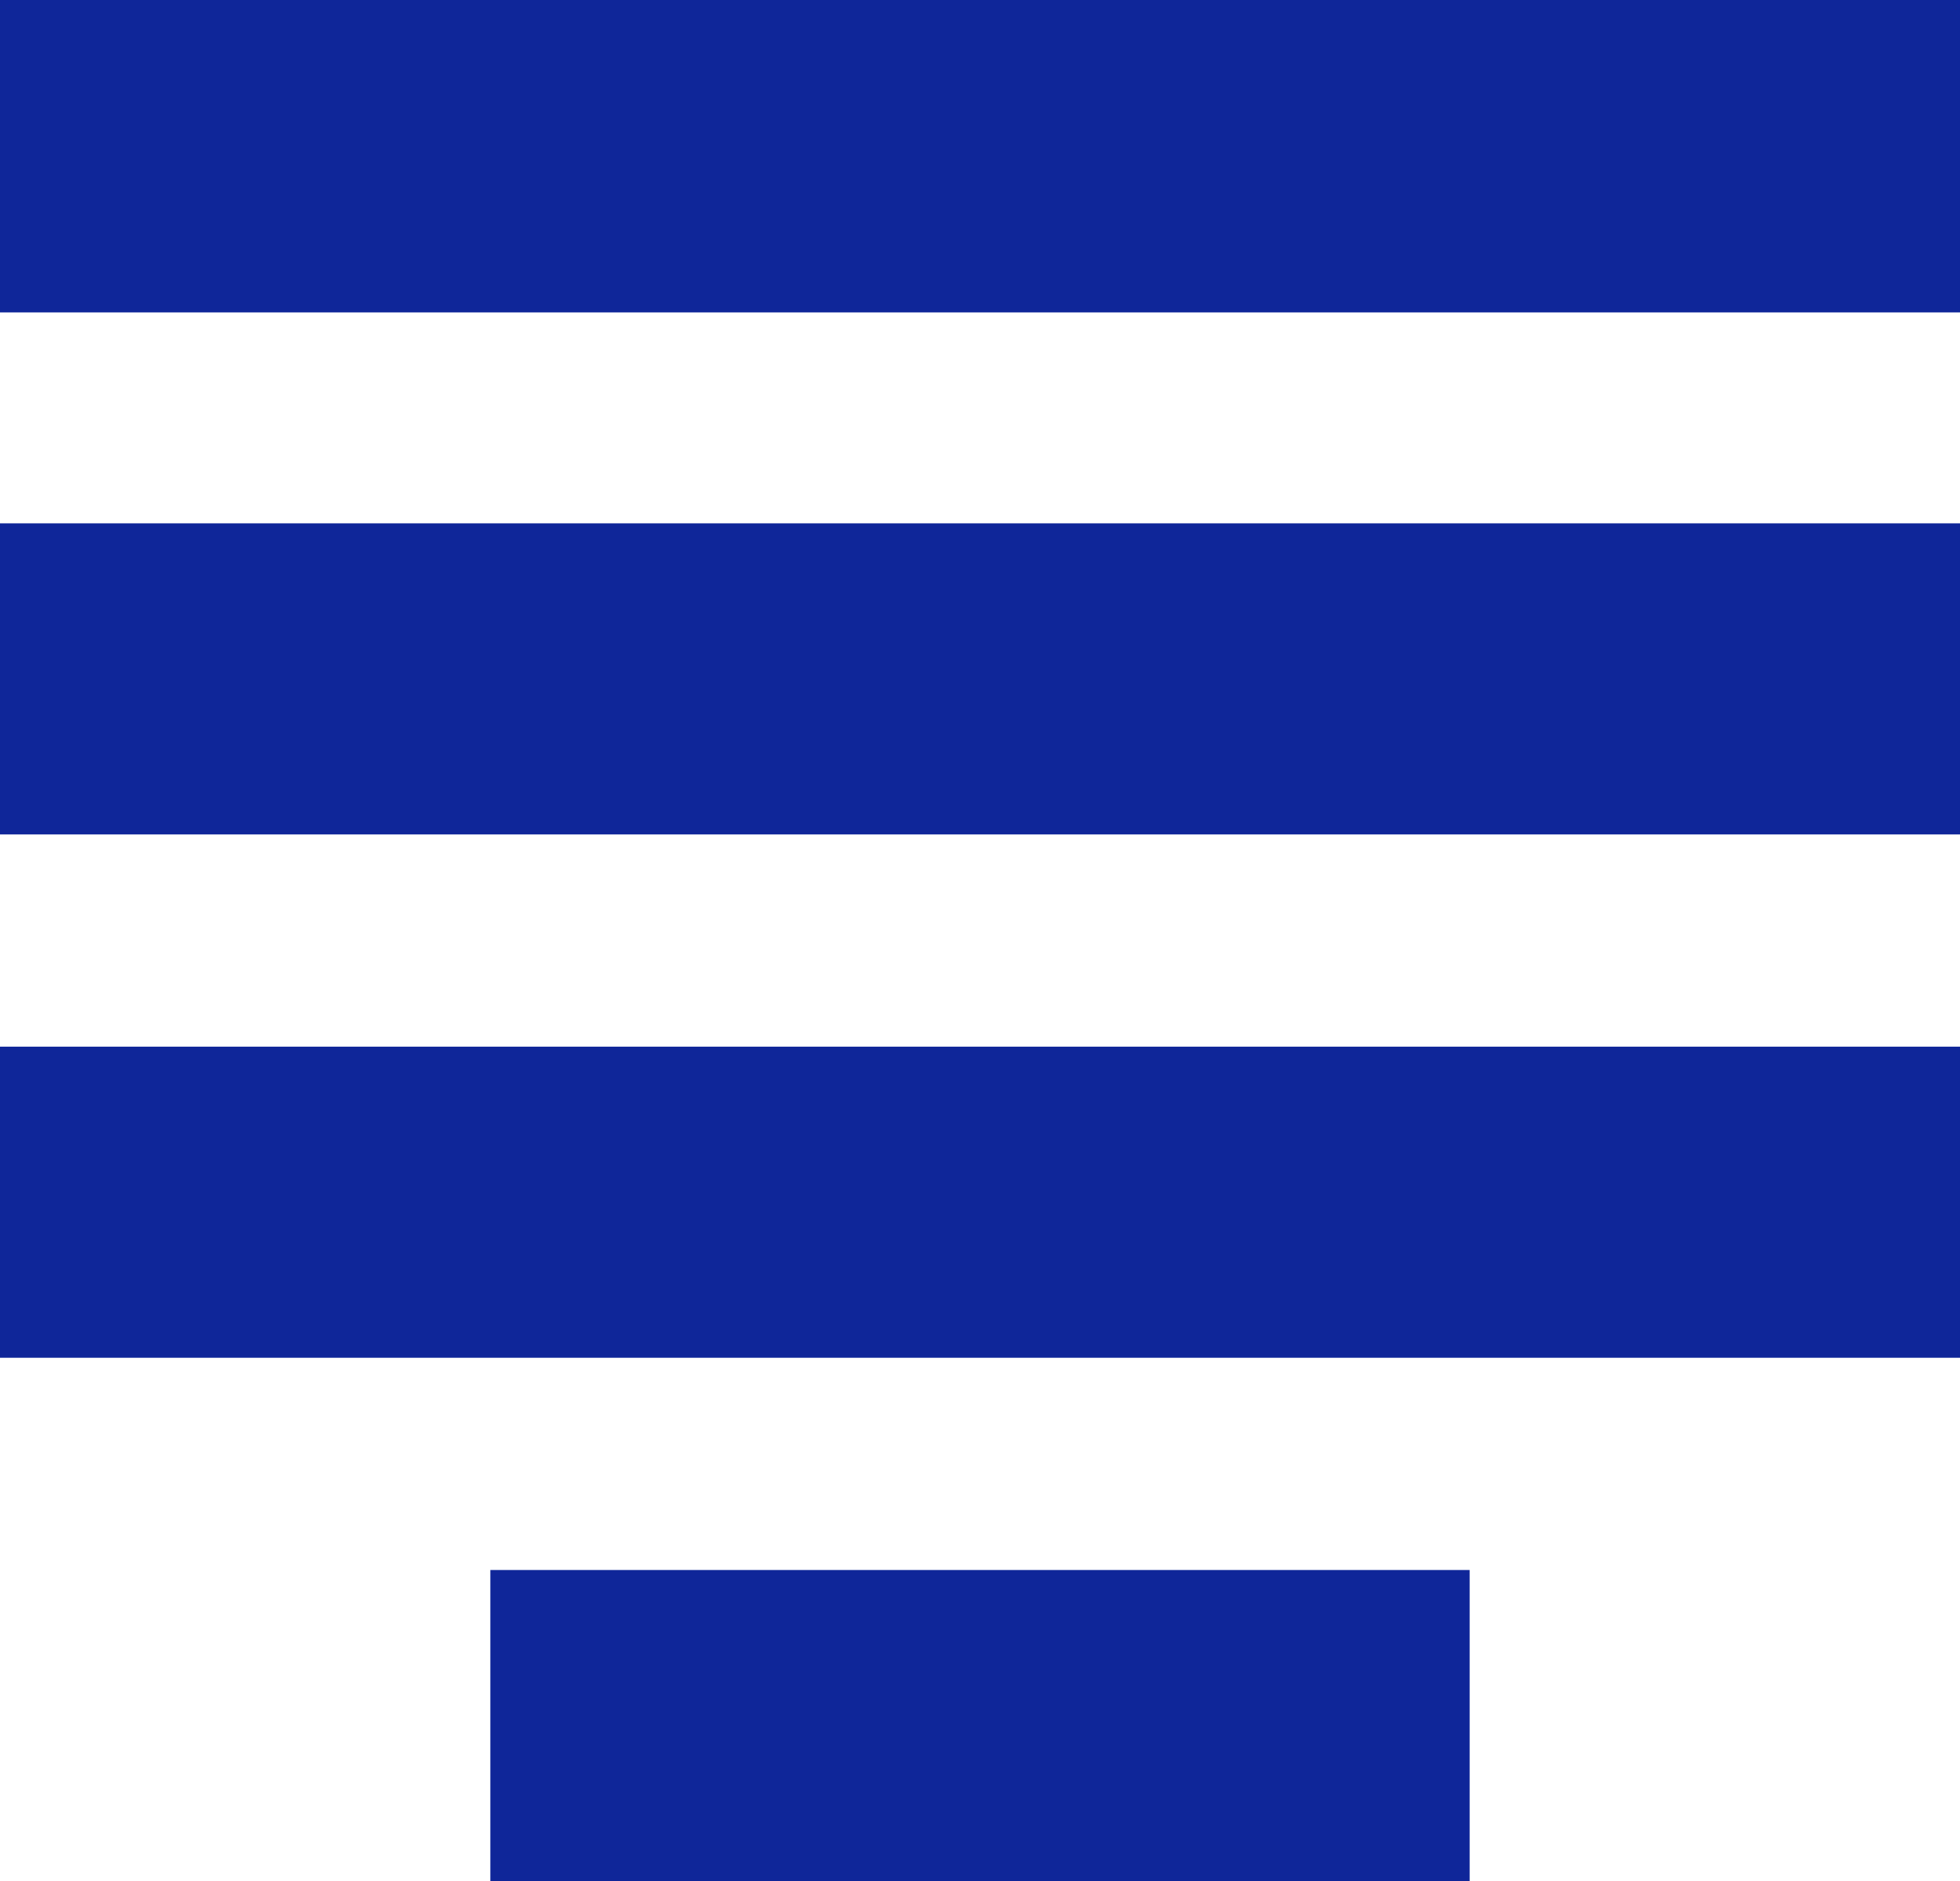 <?xml version="1.0" encoding="UTF-8"?>
<svg id="Warstwa_2" data-name="Warstwa 2" xmlns="http://www.w3.org/2000/svg" viewBox="0 0 14.87 14.27">
  <defs>
    <style>
      .cls-1 {
        fill: #0f2699;
        fill-rule: evenodd;
      }
    </style>
  </defs>
  <g id="Warstwa_1-2" data-name="Warstwa 1">
    <g>
      <polygon class="cls-1" points="3.72 14.27 11.15 14.27 11.15 11.91 3.72 11.91 3.72 14.27 3.72 14.27"/>
      <polygon class="cls-1" points="0 10.3 14.87 10.3 14.87 7.94 0 7.94 0 10.3 0 10.3"/>
      <polygon class="cls-1" points="0 6.33 14.87 6.33 14.87 3.97 0 3.97 0 6.33 0 6.33"/>
      <polygon class="cls-1" points="0 2.37 14.87 2.37 14.87 0 0 0 0 2.37 0 2.37"/>
    </g>
  </g>
</svg>